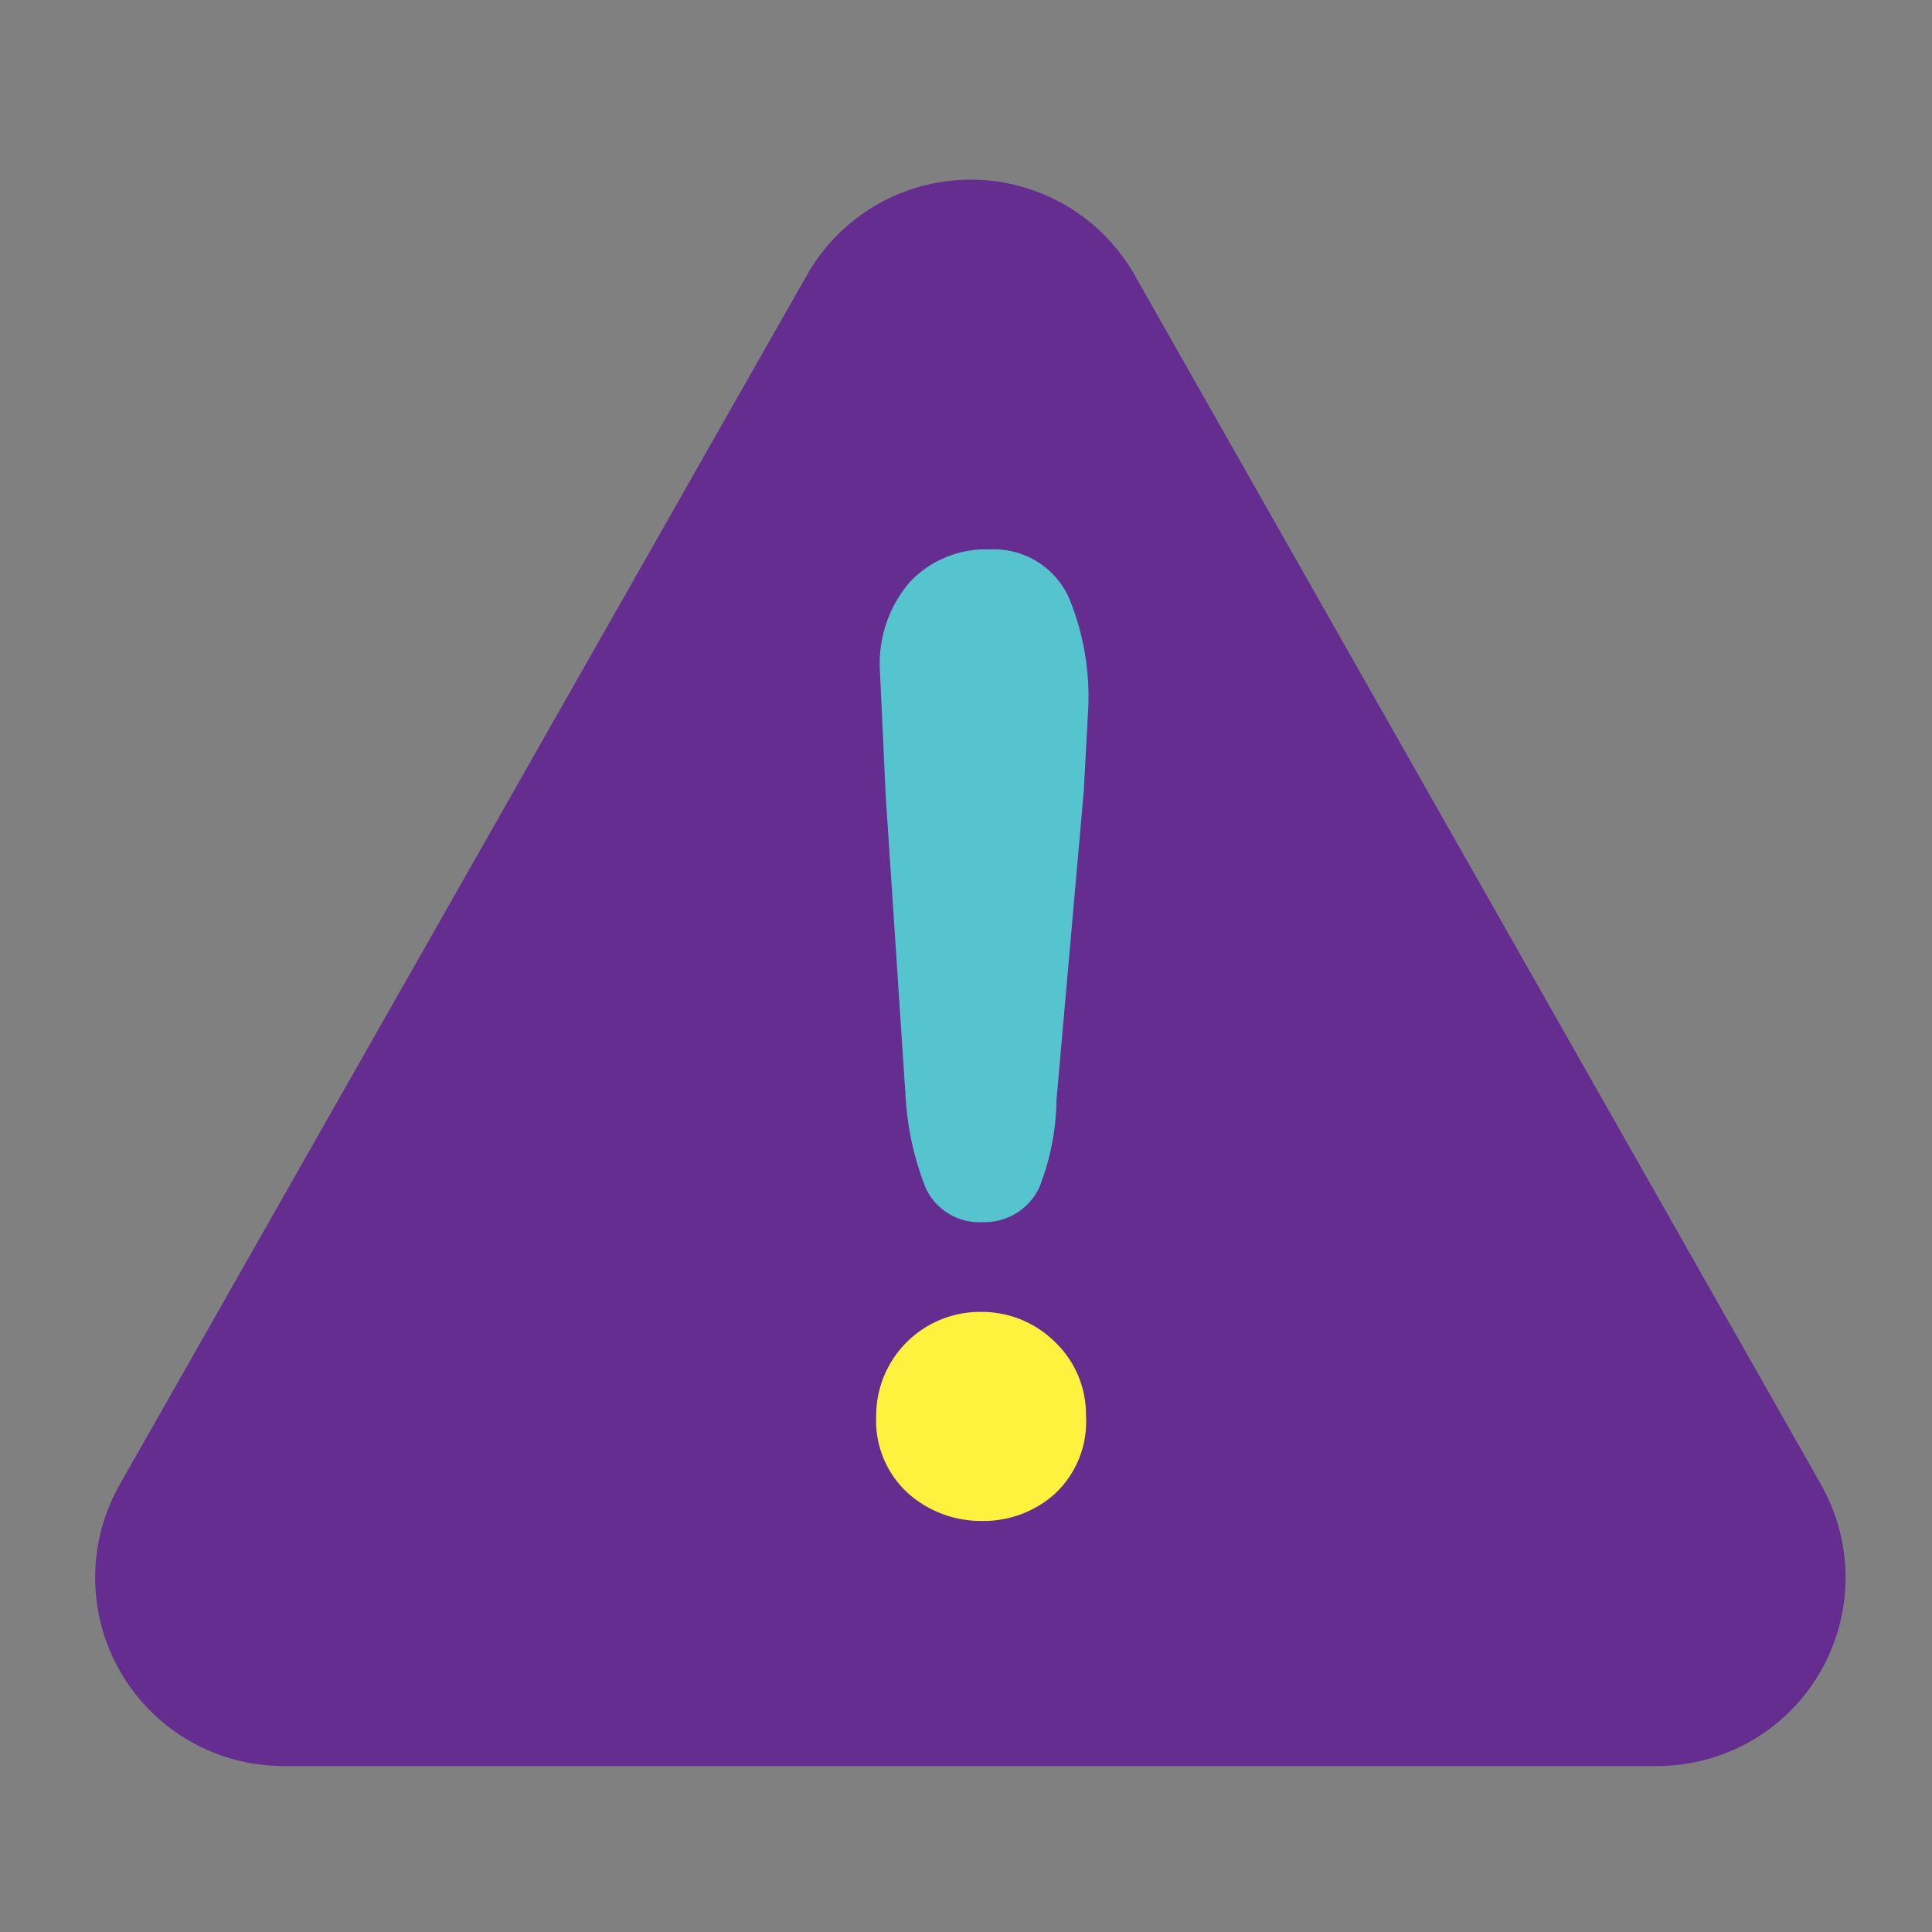 <?xml version="1.0" encoding="UTF-8"?> <svg xmlns="http://www.w3.org/2000/svg" xmlns:v="https://vecta.io/nano" width="70" height="70" fill="none"><rect width="100%" height="100%" fill="#808080" stroke="none"/><path d="M65.986 53.8L41.106 9.96c-.596-1.048-1.459-1.919-2.501-2.525s-2.226-.925-3.432-.925-2.39.319-3.432.925a6.83 6.83 0 0 0-2.501 2.525L4.332 53.8c-.587 1.039-.892 2.214-.884 3.407s.329 2.364.931 3.395 1.463 1.886 2.498 2.48 2.208.906 3.401.905h49.76c1.194.001 2.366-.312 3.401-.905s1.897-1.449 2.498-2.48.923-2.201.931-3.395-.297-2.368-.884-3.407z" fill="#652d90"></path><path d="M38.253 54.094c-.727.665-1.681 1.028-2.667 1.013-.98.011-1.93-.34-2.667-.987-.391-.351-.698-.784-.901-1.268s-.296-1.007-.272-1.532a3.76 3.76 0 0 1 1.111-2.695 3.76 3.76 0 0 1 2.703-1.092 3.76 3.76 0 0 1 2.667 1.093 3.63 3.63 0 0 1 .837 1.217c.193.459.289.952.283 1.45.032.518-.049 1.037-.238 1.52s-.481.92-.855 1.279z" fill="#fff23e"></path><path d="M39.266 28.68l-.987 11.173c-.014 1.077-.222 2.143-.613 3.147-.18.396-.474.73-.845.957s-.801.34-1.235.323c-.429.022-.854-.086-1.22-.31s-.657-.552-.833-.944c-.412-1.048-.655-2.155-.72-3.28l-.72-10.88-.213-4.587c-.062-1.168.33-2.314 1.093-3.2.37-.388.818-.694 1.314-.896s1.03-.297 1.566-.277c.602-.031 1.198.12 1.712.434s.921.776 1.168 1.326a9.41 9.41 0 0 1 .693 4.053l-.16 2.96z" fill="#56c4cf"></path></svg> 